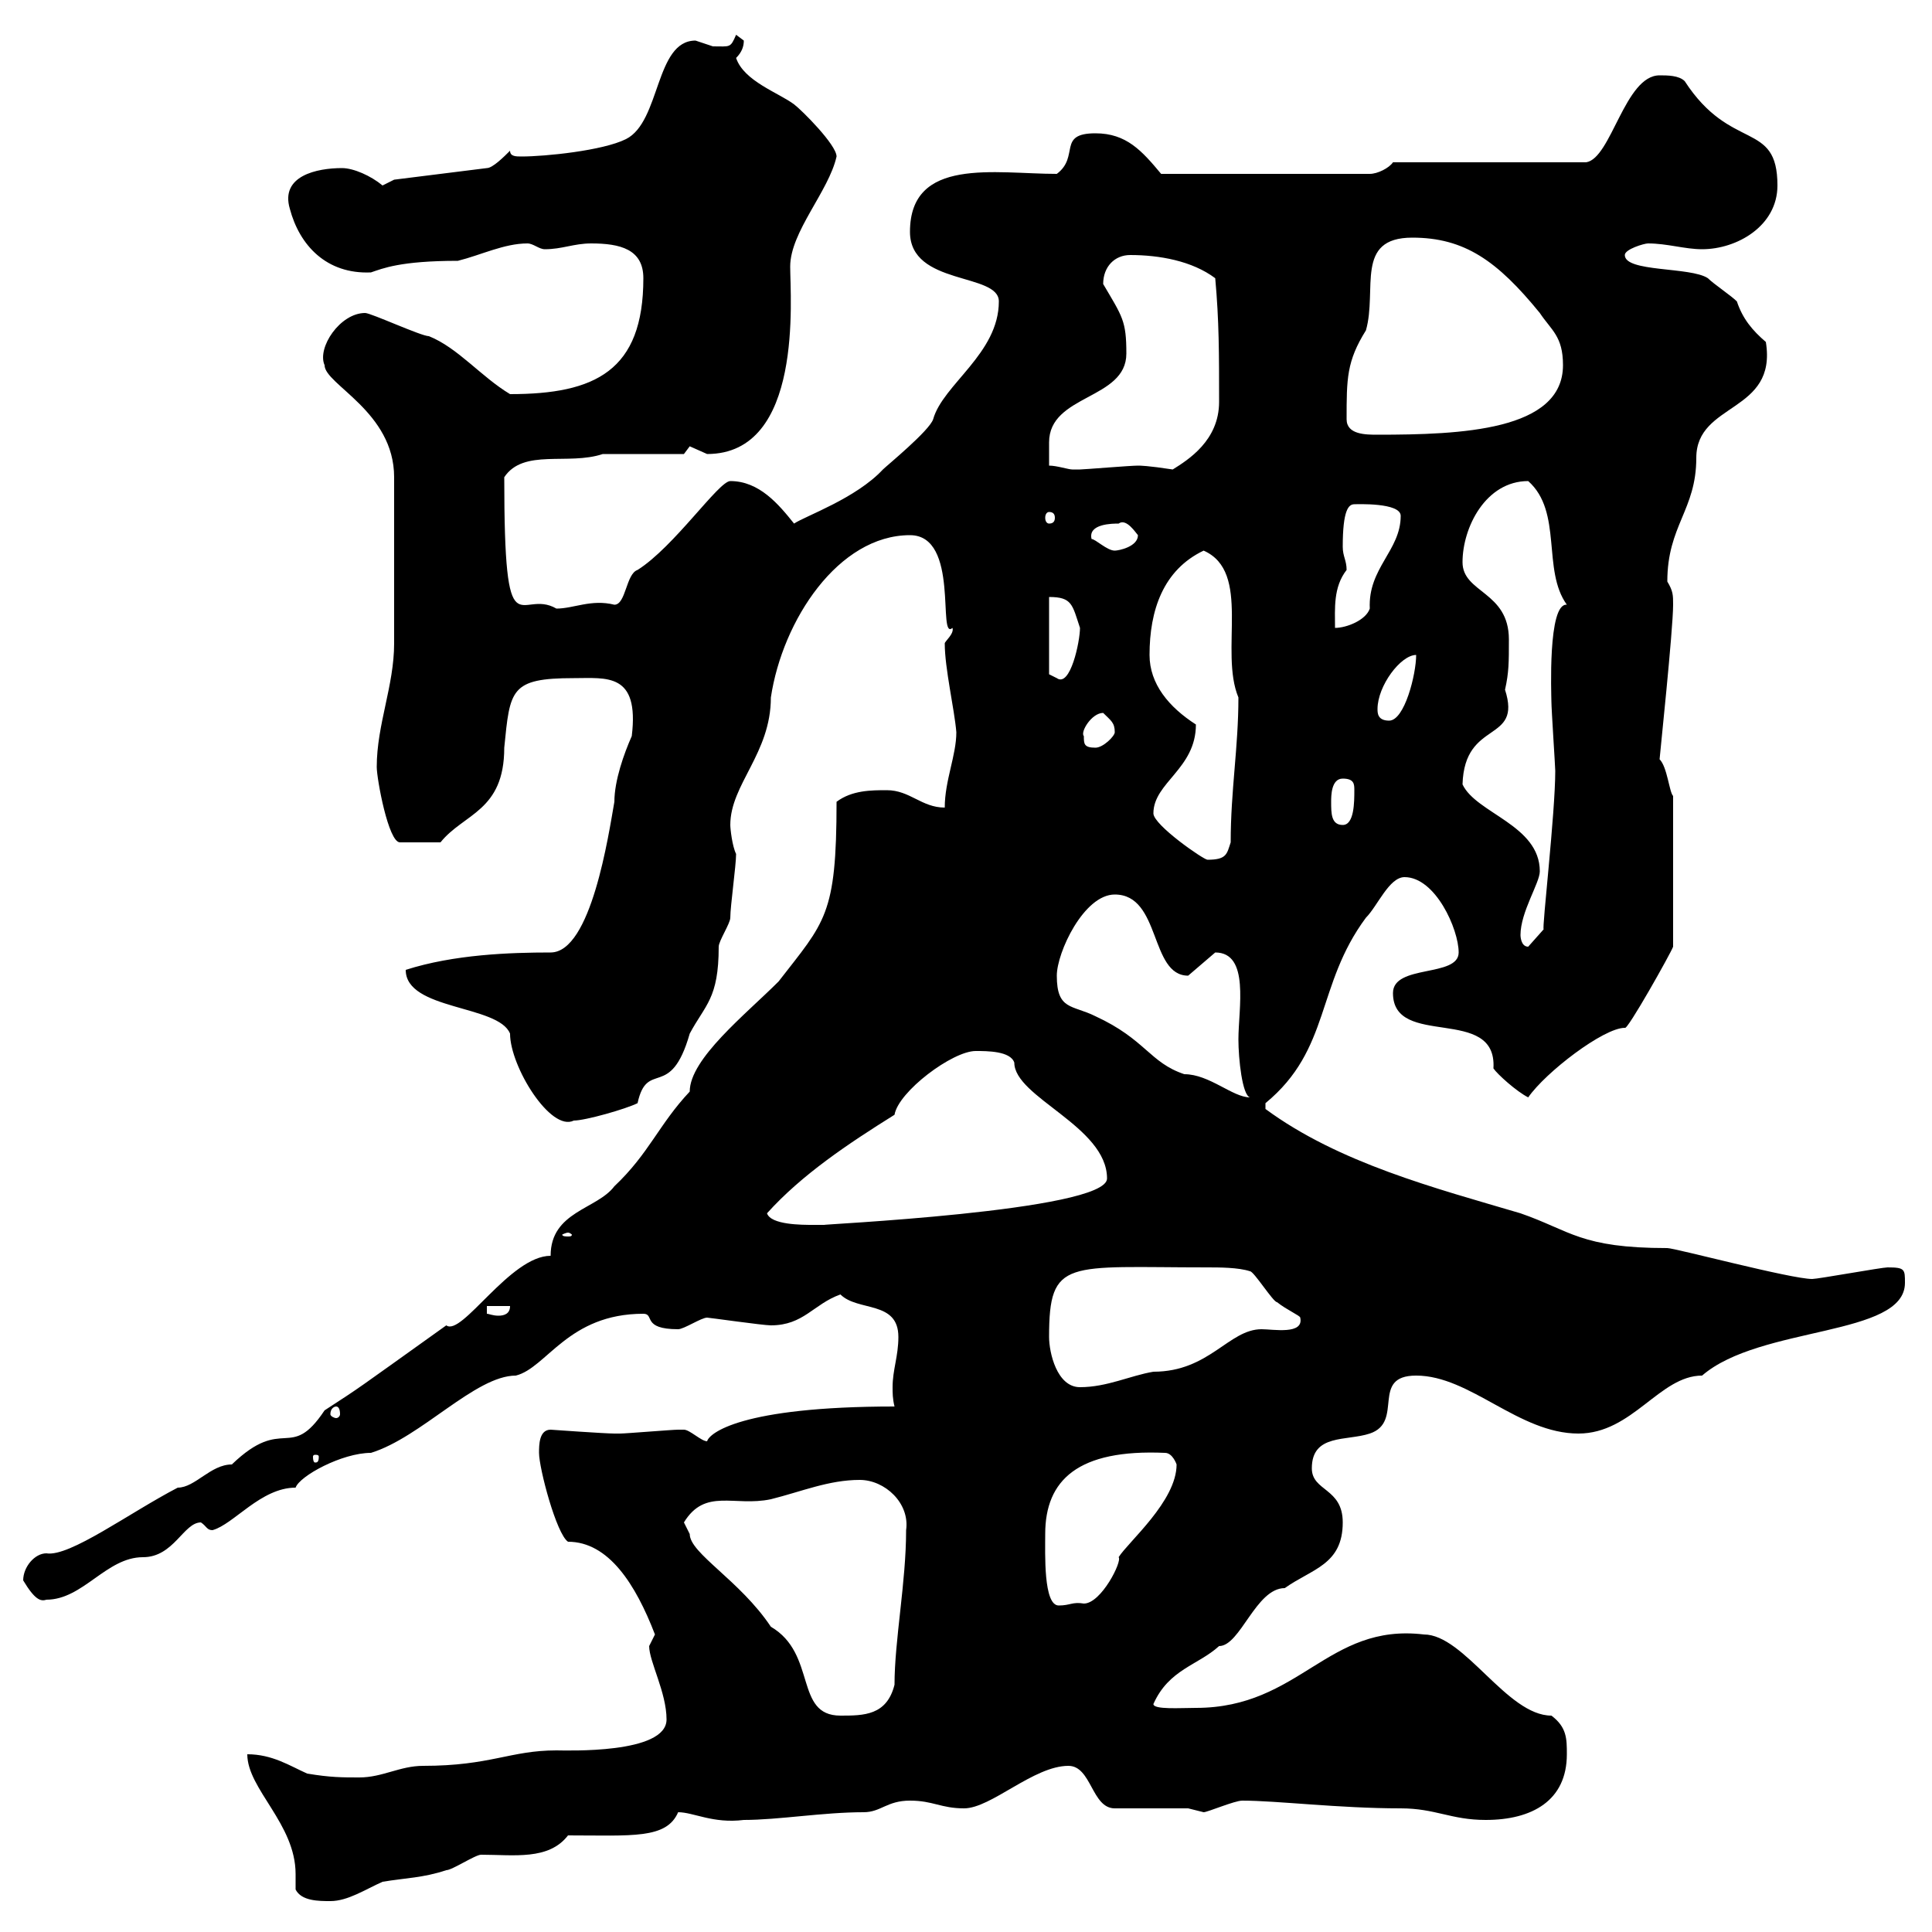 <svg xmlns="http://www.w3.org/2000/svg" xmlns:xlink="http://www.w3.org/1999/xlink" width="300" height="300"><path d="M45.90 293.40C46.80 295.20 49.50 295.20 51.30 295.20C54 295.20 56.70 293.40 59.40 292.20C63 291.60 65.70 291.60 69.30 290.40C70.20 290.40 73.80 288 74.70 288C79.80 288 85.20 288.90 88.20 285C98.10 285 103.50 285.60 105.30 281.40C107.70 281.40 110.70 283.20 115.50 282.60C120.90 282.60 127.80 281.40 134.10 281.40C136.80 281.40 137.70 279.60 141.30 279.60C144.90 279.60 146.10 280.80 149.70 280.80C153.90 280.80 160.50 274.20 165.90 274.20C169.50 274.20 169.50 280.80 173.10 280.80L184.50 280.80C184.50 280.80 186.90 281.40 186.90 281.40C187.50 281.40 191.70 279.60 192.90 279.60C198.30 279.60 207.90 280.80 217.50 280.80C222.90 280.80 225.30 282.60 230.70 282.60C237.90 282.60 243.30 279.60 243.30 272.40C243.30 270 243.30 268.20 240.90 266.40C234 266.40 227.40 253.80 221.10 253.80C206.10 252 201.90 265.20 185.70 265.20C183.30 265.20 179.10 265.50 179.10 264.60C181.50 259.20 186 258.60 189.30 255.60C192.60 255.60 195 246.60 199.50 246.60C203.70 243.60 208.50 243 208.50 236.40C208.50 231 203.70 231.60 203.70 228C203.70 222.60 209.10 223.80 212.70 222.60C218.10 220.80 212.70 213.60 219.90 213.60C228.30 213.60 235.80 222.60 245.10 222.60C253.50 222.60 257.70 213.60 264.30 213.60C273.30 205.80 295.80 207.60 295.80 199.20C295.80 197.10 295.80 196.80 293.10 196.80C292.20 196.80 282.30 198.60 281.40 198.60C278.10 198.60 260.10 193.80 258.90 193.80C245.40 193.80 243.90 191.10 236.10 188.40C222.90 184.50 207.90 180.60 196.50 172.20C196.50 172.20 196.50 172.20 196.50 171.30C206.70 162.90 204.30 153 212.10 142.50C213.90 140.70 215.70 136.20 218.10 136.20C222.90 136.20 226.50 144.30 226.50 147.90C226.50 151.80 216.30 149.70 216.30 154.20C216.30 162.90 232.50 156 231.90 165.90C232.50 166.80 235.50 169.50 237.30 170.40C240 166.50 249 159.60 252.30 159.60C252.60 160.20 259.50 147.90 259.80 147L259.80 123.60C259.20 123 258.90 119.10 257.70 117.90C257.70 117.60 259.80 97.80 259.80 93.90C259.80 92.40 259.80 91.80 258.90 90.30C258.90 81.60 263.40 79.20 263.40 71.10C263.40 62.40 276 64.20 274.20 53.10C272.10 51.30 270.60 49.50 269.70 46.80C268.80 45.90 266.10 44.10 265.20 43.20C262.50 41.40 252.30 42.30 252.30 39.60C252.30 38.70 255.30 37.80 255.90 37.80C258.90 37.80 261.60 38.70 264.30 38.70C269.70 38.70 276 35.10 276 28.80C276 18.60 268.80 23.70 261.60 12.60C260.70 11.70 258.90 11.70 257.70 11.70C252.30 11.70 250.20 24.60 246.30 25.20L216.30 25.20C215.70 26.10 213.90 27 212.70 27L180.30 27C177.30 23.40 174.90 20.70 170.10 20.70C164.10 20.70 167.70 24.30 164.10 27C154.50 27 141.30 24.30 141.30 36C141.30 44.40 155.10 42.30 155.10 46.80C155.10 54.90 146.40 59.70 144.90 65.10C144.30 66.90 137.70 72.30 137.10 72.90C132.90 77.40 125.10 80.10 123.30 81.30C120.90 78.30 117.90 74.70 113.40 74.70C111.60 74.70 104.70 84.90 99 88.50C97.20 89.10 97.20 93.90 95.40 93.90C91.80 93 89.10 94.50 86.40 94.50C80.70 91.20 78.30 102 78.30 74.10C81.30 69.60 88.20 72.30 93.60 70.50L106.20 70.50C106.20 70.50 107.10 69.30 107.10 69.30C107.10 69.30 109.80 70.50 109.80 70.50C124.80 70.50 122.70 46.20 122.70 41.40C122.70 36 128.70 29.70 129.90 24.30C129.90 22.50 124.50 17.10 123.30 16.20C120.90 14.40 115.50 12.60 114.30 9C115.20 8.10 115.50 7.20 115.50 6.30C115.50 6.30 114.30 5.40 114.30 5.40C113.40 7.50 113.40 7.20 110.70 7.20C110.70 7.20 108 6.30 108 6.30C101.70 6.30 102.60 18.90 97.20 21.60C93.60 23.40 84.60 24.30 81 24.30C80.10 24.30 79.20 24.30 79.20 23.40C78.30 24.30 76.50 26.10 75.60 26.10L61.20 27.90C61.20 27.90 59.40 28.80 59.40 28.80C57.60 27.30 54.90 26.10 53.10 26.10C49.20 26.10 43.50 27.30 45 32.40C46.50 38.10 50.70 42.60 57.60 42.30C59.40 41.70 62.10 40.50 71.10 40.50C74.70 39.60 78.30 37.80 81.90 37.80C82.80 37.80 83.70 38.70 84.60 38.70C87.30 38.70 89.10 37.80 91.80 37.80C96.30 37.80 99.90 38.70 99.90 43.20C99.90 57.60 92.40 61.20 79.20 61.20C74.70 58.50 71.10 54 66.60 52.20C65.40 52.20 57.60 48.60 56.70 48.60C52.80 48.60 49.20 54 50.40 56.70C50.40 59.70 61.20 63.90 61.20 74.10C61.20 84.90 61.20 95.40 61.20 99.90C61.20 106.50 58.50 112.50 58.50 119.10C58.50 120.90 60.30 130.80 62.10 130.80L68.40 130.80C72 126.30 78.30 126 78.30 116.10C79.20 107.10 79.20 105.30 89.10 105.30C94.20 105.30 99.30 104.40 98.10 114.30C96.90 117 95.40 121.20 95.40 124.50C94.50 129.60 91.80 147.90 85.50 147.90C79.20 147.90 70.50 148.20 63 150.60C63 156.90 77.40 156 79.20 160.50C79.20 165.60 85.50 175.80 89.10 174C90.90 174 97.20 172.20 99 171.30C100.50 164.40 104.10 171 107.10 160.50C109.50 156 111.60 155.10 111.60 147C111.60 146.10 113.40 143.40 113.40 142.50C113.40 140.70 114.30 134.40 114.30 132.60C113.70 131.40 113.40 128.70 113.40 128.10C113.40 121.80 119.70 117 119.70 108.30C121.50 96.30 130.20 83.10 141.30 83.10C149.10 83.10 145.50 99.60 147.90 97.50C148.20 98.40 146.70 99.60 146.70 99.90C146.70 103.80 148.20 110.10 148.50 113.70C148.50 117.30 146.70 121.20 146.70 125.40C143.10 125.40 141.30 122.70 137.70 122.70C135.30 122.70 132.30 122.70 129.90 124.50C129.90 142.20 128.10 143.10 120.90 152.40C115.80 157.50 107.10 164.40 107.10 169.50C102.30 174.60 100.80 179.10 95.40 184.20C92.70 187.80 85.50 188.10 85.50 195C79.20 195 71.70 207.60 69.30 205.80C54.60 216.30 56.40 215.10 50.40 219C45 227.10 44.10 219.60 36 227.40C32.70 227.40 30.30 231 27.60 231C20.10 234.90 10.80 241.80 7.20 241.20C5.40 241.20 3.60 243.30 3.60 245.40C5.40 248.40 6.30 248.70 7.20 248.40C12.90 248.40 16.50 241.80 22.20 241.80C27 241.80 28.50 236.40 31.20 236.40C32.10 237 32.10 237.60 33 237.60C36.30 236.70 40.50 231 45.90 231C46.50 229.20 53.10 225.60 57.60 225.60C65.40 223.20 73.80 213.60 80.10 213.60C84.90 212.40 88.20 204 99.90 204C101.70 204 99.60 206.40 105.30 206.40C106.20 206.40 108.90 204.60 109.80 204.60C110.10 204.60 118.50 205.80 119.70 205.80C124.80 205.80 126.30 202.50 130.50 201C133.20 203.70 139.50 201.90 139.50 207.60C139.50 210.60 138.60 212.70 138.60 215.40C138.60 216.30 138.60 217.20 138.90 218.40C114.90 218.40 110.10 222.60 109.80 223.80C108.90 223.80 107.10 222 106.20 222C105.30 222 105.30 222 105.30 222C104.40 222 97.20 222.60 96.30 222.60C95.40 222.60 95.40 222.60 95.40 222.60C93.90 222.60 85.50 222 85.50 222C83.70 222 83.70 224.40 83.70 225.60C83.70 228 86.40 238.20 88.20 239.40C94.50 239.40 98.70 246 101.70 253.80C101.70 253.80 100.80 255.60 100.80 255.60C100.80 258 103.50 262.80 103.50 267C103.50 272.40 87.90 271.80 86.40 271.80C79.20 271.80 76.20 274.20 65.70 274.20C62.10 274.20 59.40 276 55.80 276C53.10 276 51.30 276 47.70 275.40C45 274.20 42.30 272.40 38.40 272.40C38.40 277.80 45.90 283.20 45.90 291C45.90 291.90 45.90 292.50 45.90 293.40ZM106.20 236.40C109.50 231 114 234 119.70 232.80C124.50 231.60 128.70 229.80 133.50 229.80C137.40 229.80 141.30 233.40 140.70 237.60C140.70 245.70 138.90 254.70 138.90 261.60C137.70 266.40 134.10 266.40 130.50 266.40C123.30 266.40 126.90 256.80 119.70 252.60C114.90 245.40 107.10 241.20 107.10 238.20C107.10 238.20 106.20 236.40 106.20 236.40ZM162.30 238.20C162.30 229.80 167.40 225 180.90 225.60C182.10 225.60 182.70 227.40 182.70 227.40C182.70 233.10 175.20 239.40 173.70 241.80C174.30 242.40 171 249 168.30 249C166.50 248.70 166.20 249.30 164.40 249.30C162 249.30 162.30 241.20 162.30 238.20ZM49.50 226.20C49.50 227.10 49.20 227.10 48.90 227.10C48.90 227.10 48.60 227.10 48.60 226.20C48.60 225.90 48.90 225.90 48.90 225.90C49.20 225.90 49.50 225.90 49.50 226.20ZM52.20 218.40C52.50 218.40 52.80 218.70 52.80 219.60C52.80 219.90 52.50 220.20 52.20 220.20C51.90 220.20 51.30 219.90 51.30 219.60C51.30 218.70 51.90 218.40 52.20 218.40ZM162.90 207.60C162.90 195.30 165.60 196.80 187.50 196.80C189.30 196.80 192.30 196.80 194.10 197.40C194.70 197.40 197.70 202.20 198.30 202.20C199.80 203.40 201.90 204.30 201.90 204.60C202.50 207.30 197.70 206.40 195.90 206.40C190.80 206.40 187.80 213 179.10 213C175.50 213.60 171.90 215.40 167.70 215.40C164.10 215.40 162.90 210 162.90 207.60ZM75.60 202.80L79.20 202.80C79.20 204 78.30 204.30 77.40 204.30C76.50 204.30 75.90 204 75.60 204ZM88.20 191.40C88.50 191.40 88.80 191.70 88.80 191.70C88.80 192 88.50 192 88.20 192C87.90 192 87.30 192 87.30 191.70C87.30 191.70 87.90 191.40 88.20 191.40ZM119.10 188.40C124.50 182.40 131.70 177.60 138.90 173.10C139.50 169.50 147.90 163.20 151.50 163.20C153.30 163.20 156.90 163.20 157.50 165C157.50 170.40 171.90 174.90 171.90 183C171.90 188.10 125.70 190.20 128.10 190.20C128.10 190.20 126.30 190.20 126.30 190.20C124.50 190.20 119.70 190.20 119.10 188.40ZM164.10 151.50C164.10 147.90 168.30 138.90 173.10 138.90C180.30 138.90 178.50 151.50 184.50 151.50C184.50 151.50 188.70 147.90 188.70 147.90C194.10 147.90 192.30 156.60 192.30 161.40C192.30 164.40 192.90 170.10 194.10 170.40C191.40 170.40 187.80 166.80 183.90 166.80C178.50 165 177.90 161.40 170.10 157.80C166.50 156 164.10 156.90 164.10 151.50ZM236.10 145.20C236.10 141.60 239.10 137.10 239.10 135.30C239.10 128.10 229.20 126.30 227.10 121.80C227.40 111.60 236.40 115.50 233.70 107.10C234.30 104.40 234.30 102.90 234.30 99.30C234.30 91.80 227.10 92.10 227.10 87.30C227.10 81.90 230.70 74.70 237.30 74.70C242.70 79.50 239.40 88.50 243.30 93.90C240.30 93.60 240.90 108 240.90 108.90C240.90 110.10 241.50 119.10 241.50 119.70C241.50 126.30 239.40 144.30 239.70 144.30L237.30 147C236.10 147 236.10 145.20 236.10 145.20ZM179.10 126.30C179.10 121.50 185.70 119.40 185.70 112.50C181.50 109.80 178.50 106.20 178.50 101.70C178.50 94.80 180.60 88.50 186.90 85.50C194.40 88.80 189.30 101.10 192.30 108.30C192.30 116.10 191.10 122.70 191.10 130.80C190.50 132.60 190.50 133.50 187.50 133.50C186.90 133.50 179.10 128.10 179.10 126.30ZM206.70 124.50C206.70 123.60 206.70 120.90 208.50 120.90C210.30 120.90 210.30 121.80 210.30 122.70C210.30 124.50 210.30 128.10 208.50 128.10C206.70 128.10 206.70 126.30 206.70 124.50ZM168.30 114.30C167.70 113.70 169.50 110.70 171.30 110.70C172.50 111.90 173.10 112.20 173.10 113.70C173.10 114.30 171.30 116.10 170.10 116.10C168.30 116.10 168.30 115.50 168.30 114.30ZM213.90 110.10C213.90 106.50 217.50 101.70 219.90 101.70C219.90 104.70 218.10 111.90 215.70 111.90C213.90 111.90 213.90 110.70 213.90 110.10ZM162.90 92.70C166.50 92.70 166.50 93.90 167.70 97.50C167.70 99.60 166.20 106.80 164.10 105.30C164.10 105.30 162.90 104.70 162.90 104.70ZM209.10 88.50C209.10 87 208.50 86.40 208.50 84.90C208.50 79.20 209.40 78.30 210.30 78.30C210.60 78.30 217.50 78 217.50 80.10C217.50 85.50 212.40 88.20 212.70 94.50C212.10 96.30 209.10 97.50 207.30 97.50C207.30 94.50 207 91.20 209.10 88.50ZM169.50 83.70C168.90 81.30 172.80 81.30 173.70 81.30C174.90 80.40 176.40 82.80 176.70 83.10C176.70 84.90 173.70 85.50 173.10 85.50C171.90 85.50 170.10 83.70 169.50 83.70ZM162.90 79.50C163.50 79.50 163.80 79.80 163.80 80.40C163.80 81 163.50 81.30 162.90 81.30C162.60 81.30 162.30 81 162.30 80.40C162.30 79.80 162.60 79.50 162.90 79.50ZM162.90 72.30C162.90 71.10 162.90 69.30 162.90 68.70C162.90 61.20 174.90 62.10 174.90 54.90C174.90 49.80 174.30 49.20 171.30 44.10C171.30 41.40 173.10 39.60 175.50 39.60C180 39.60 185.10 40.50 188.70 43.20C189.30 49.80 189.30 54.90 189.30 62.40C189.30 68.40 184.50 71.40 182.10 72.90C178.20 72.30 177 72.30 176.70 72.30C175.50 72.30 168.30 72.90 167.70 72.90C167.70 72.90 167.70 72.90 166.50 72.90C165.90 72.90 164.10 72.30 162.90 72.30ZM209.10 65.10C209.10 58.80 209.10 56.10 212.10 51.30C213.90 45 210.30 36.90 219.30 36.90C227.40 36.90 232.50 40.50 239.10 48.60C240.90 51.30 242.70 52.20 242.70 56.70C242.70 66.90 226.80 67.50 213.90 67.50C212.10 67.50 209.10 67.50 209.10 65.10Z"/></svg>